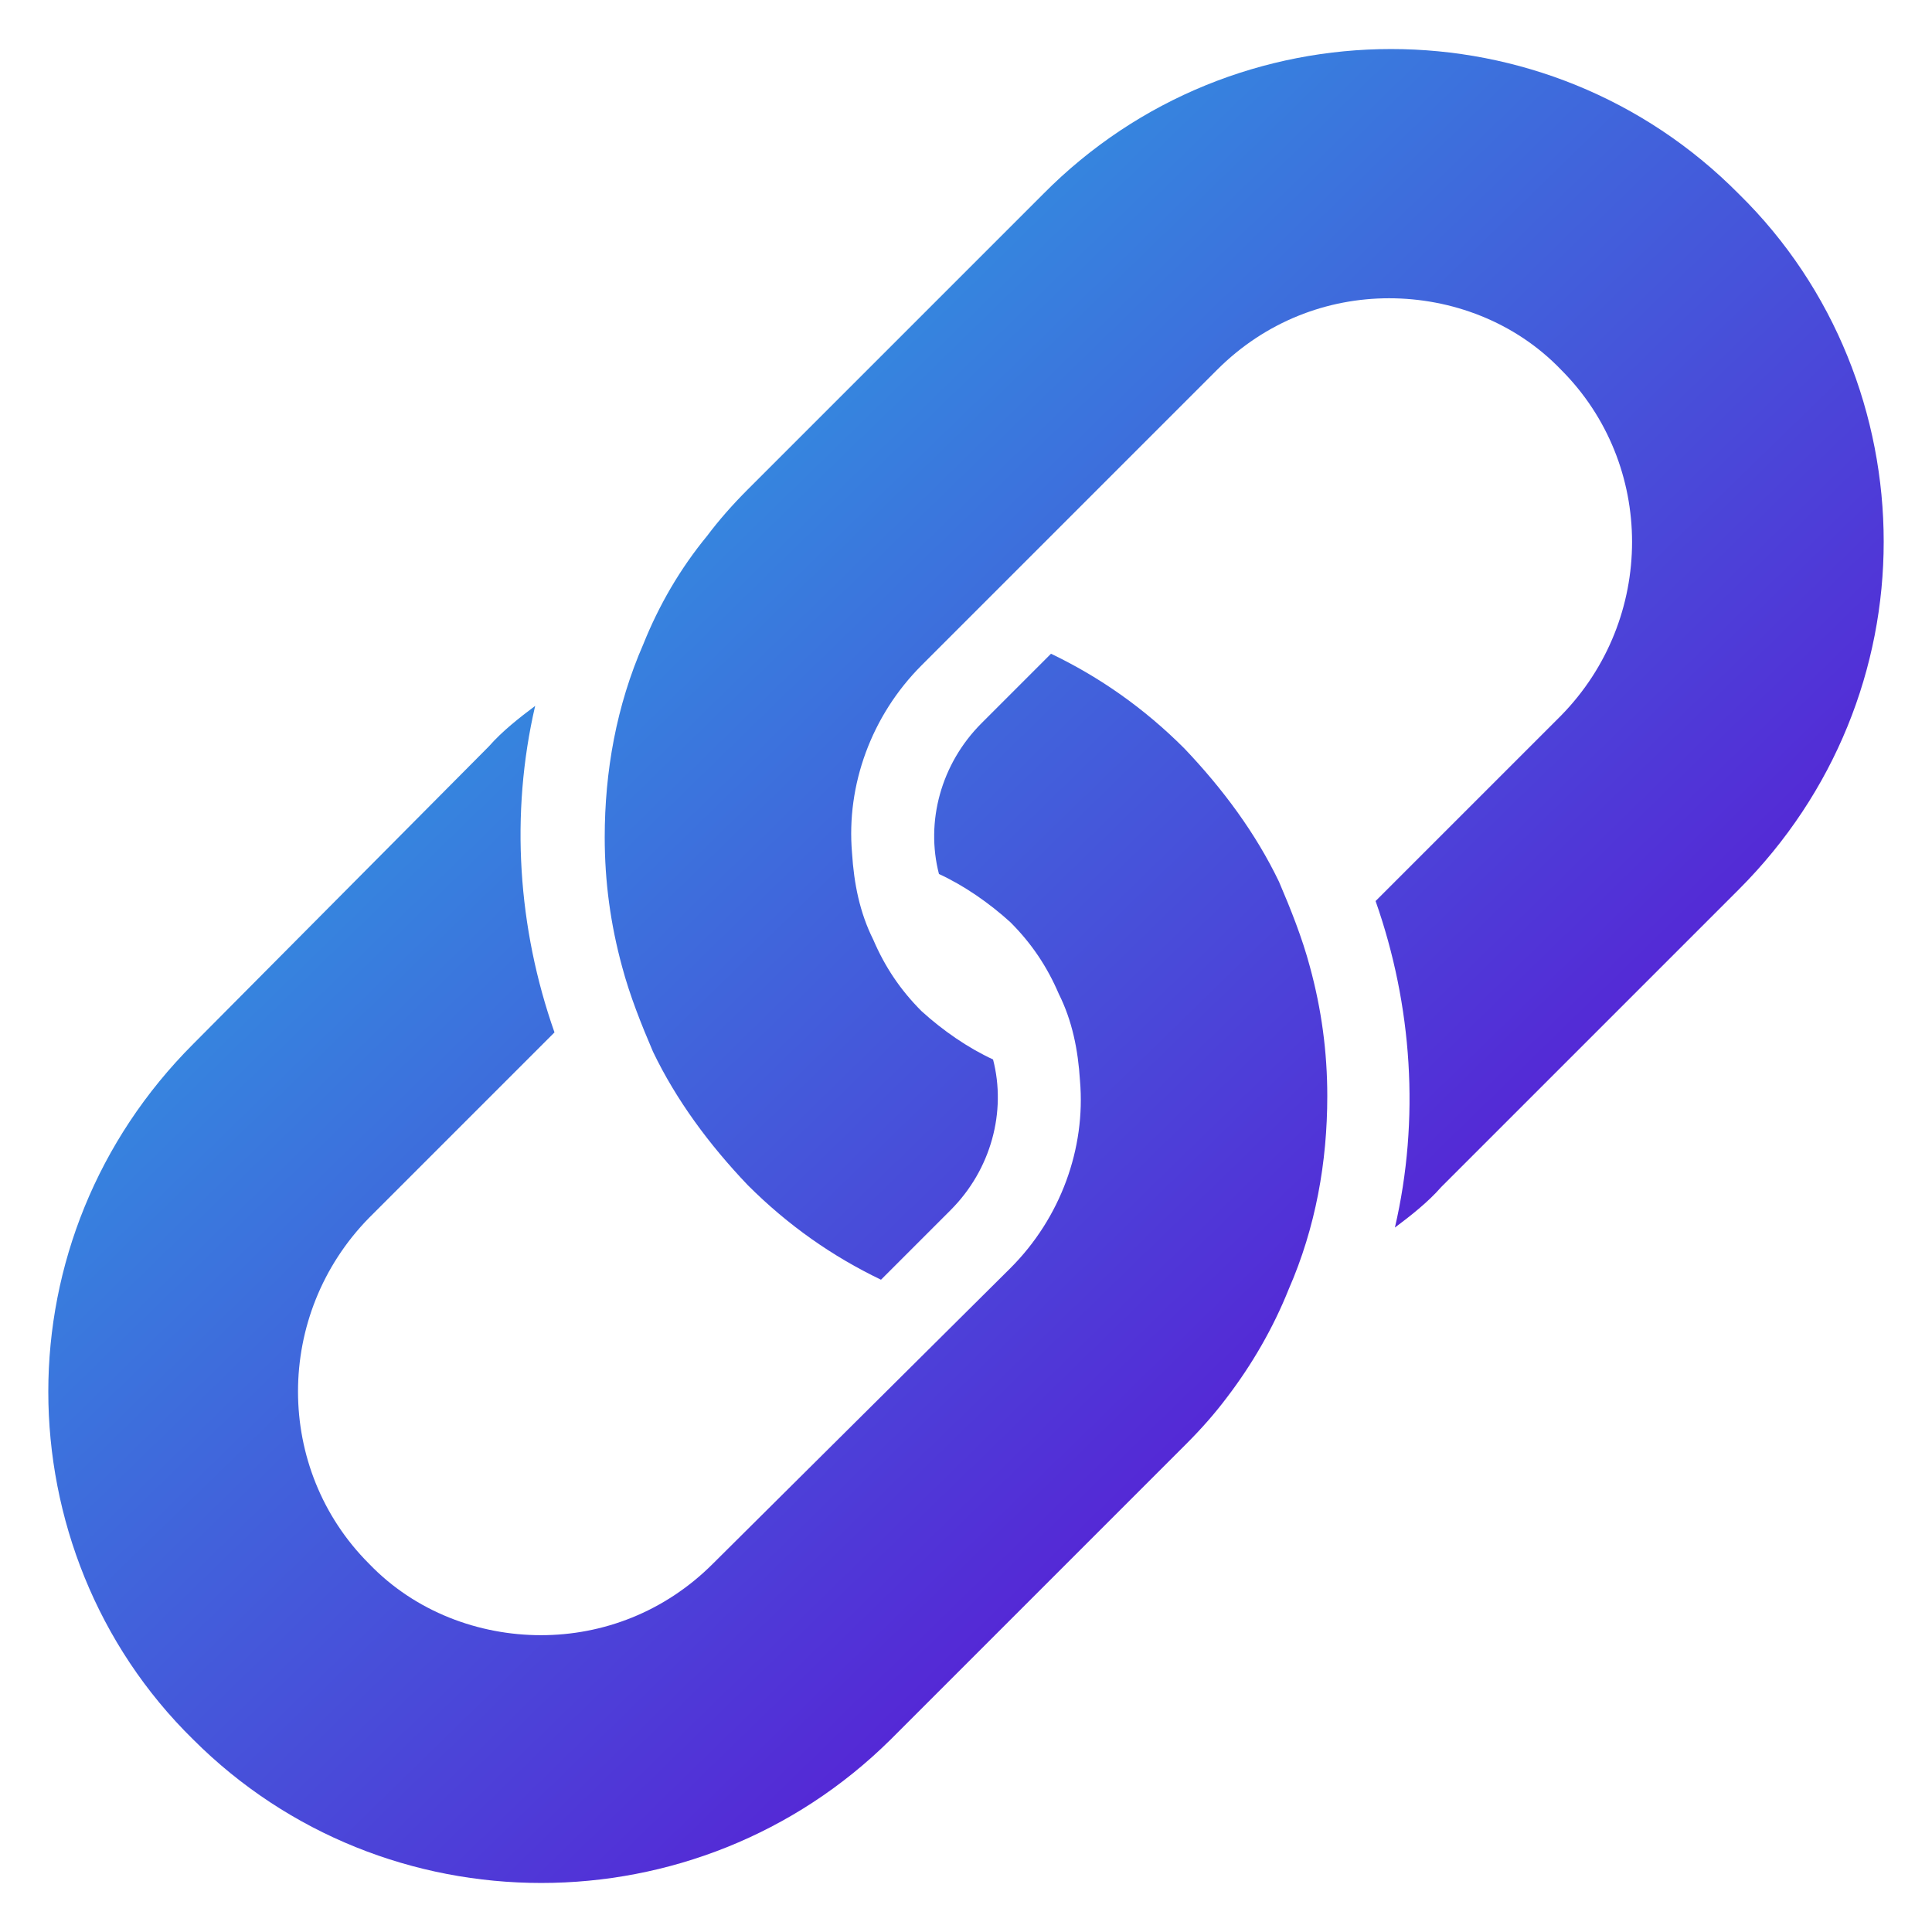 <svg xmlns="http://www.w3.org/2000/svg" version="1.1" xmlns:xlink="http://www.w3.org/1999/xlink" width="512" height="512" x="0" y="0" viewBox="0 0 100 100" style="enable-background:new 0 0 512 512" xml:space="preserve" class=""><g><linearGradient id="a"><stop offset=".184" stop-color="#29abe2"></stop><stop offset=".821" stop-color="#6200d2"></stop></linearGradient><linearGradient xlink:href="#a" id="b" x1="-16.895" x2="88.368" y1="10.432" y2="118.53" gradientUnits="userSpaceOnUse"></linearGradient><linearGradient xlink:href="#a" id="c" x1="12.186" x2="117.449" y1="-17.886" y2="90.211" gradientUnits="userSpaceOnUse"></linearGradient><path fill="url(#b)" d="M66.7 66.737c1.4-3.2 2-6.6 2-10 0-2.3-.3-4.5-.9-6.7-.4-1.5-1-3-1.6-4.4-1.2-2.5-2.9-4.8-4.9-6.9-2.1-2.1-4.4-3.7-6.9-4.9l-3.6 3.6c-2.1 2.1-2.9 5.1-2.2 7.8 1.3.6 2.6 1.5 3.7 2.5 1.1 1.1 1.9 2.3 2.5 3.7.7 1.4 1 2.9 1.1 4.5.3 3.5-1 7.1-3.6 9.7l-15.4 15.3c-2.5 2.5-5.7 3.7-8.9 3.7s-6.5-1.2-8.9-3.7c-4.9-4.9-4.9-12.9 0-17.9l9.6-9.6c-1.9-5.4-2.3-11.3-1-16.9-.8.6-1.7 1.3-2.4 2.1L10 54.037c-5 5-7.5 11.5-7.5 18s2.5 13.1 7.5 18c9.9 9.9 26.1 9.9 36.1 0l15.3-15.3c.8-.8 1.5-1.6 2.1-2.4 1.3-1.7 2.4-3.6 3.2-5.6z" opacity="1" data-original="url(#b)" class=""></path><path fill="url(#c)" d="M97.5 28.038c0-6.5-2.5-13.1-7.5-18-9.9-10-26.1-10-36 0l-15.3 15.3c-.8.8-1.5 1.6-2.1 2.4-1.4 1.7-2.5 3.6-3.3 5.6-1.4 3.2-2 6.6-2 10 0 2.3.3 4.5.9 6.7.4 1.5 1 3 1.6 4.4 1.2 2.5 2.9 4.8 4.9 6.9 2.1 2.1 4.4 3.7 6.9 4.9l3.6-3.6c2.1-2.1 2.9-5.1 2.2-7.8-1.3-.6-2.6-1.5-3.7-2.5-1.1-1.1-1.9-2.3-2.5-3.7-.7-1.4-1-2.9-1.1-4.5-.3-3.5 1-7.1 3.6-9.7l15.3-15.3c2.5-2.5 5.7-3.7 8.9-3.7s6.5 1.2 8.9 3.7c4.9 4.9 4.9 12.9 0 17.9l-9.6 9.6c1.9 5.4 2.3 11.3 1 16.9.8-.6 1.7-1.3 2.4-2.1l15.4-15.4c5-5 7.5-11.5 7.5-18z" opacity="1" data-original="url(#c)"></path></g></svg>